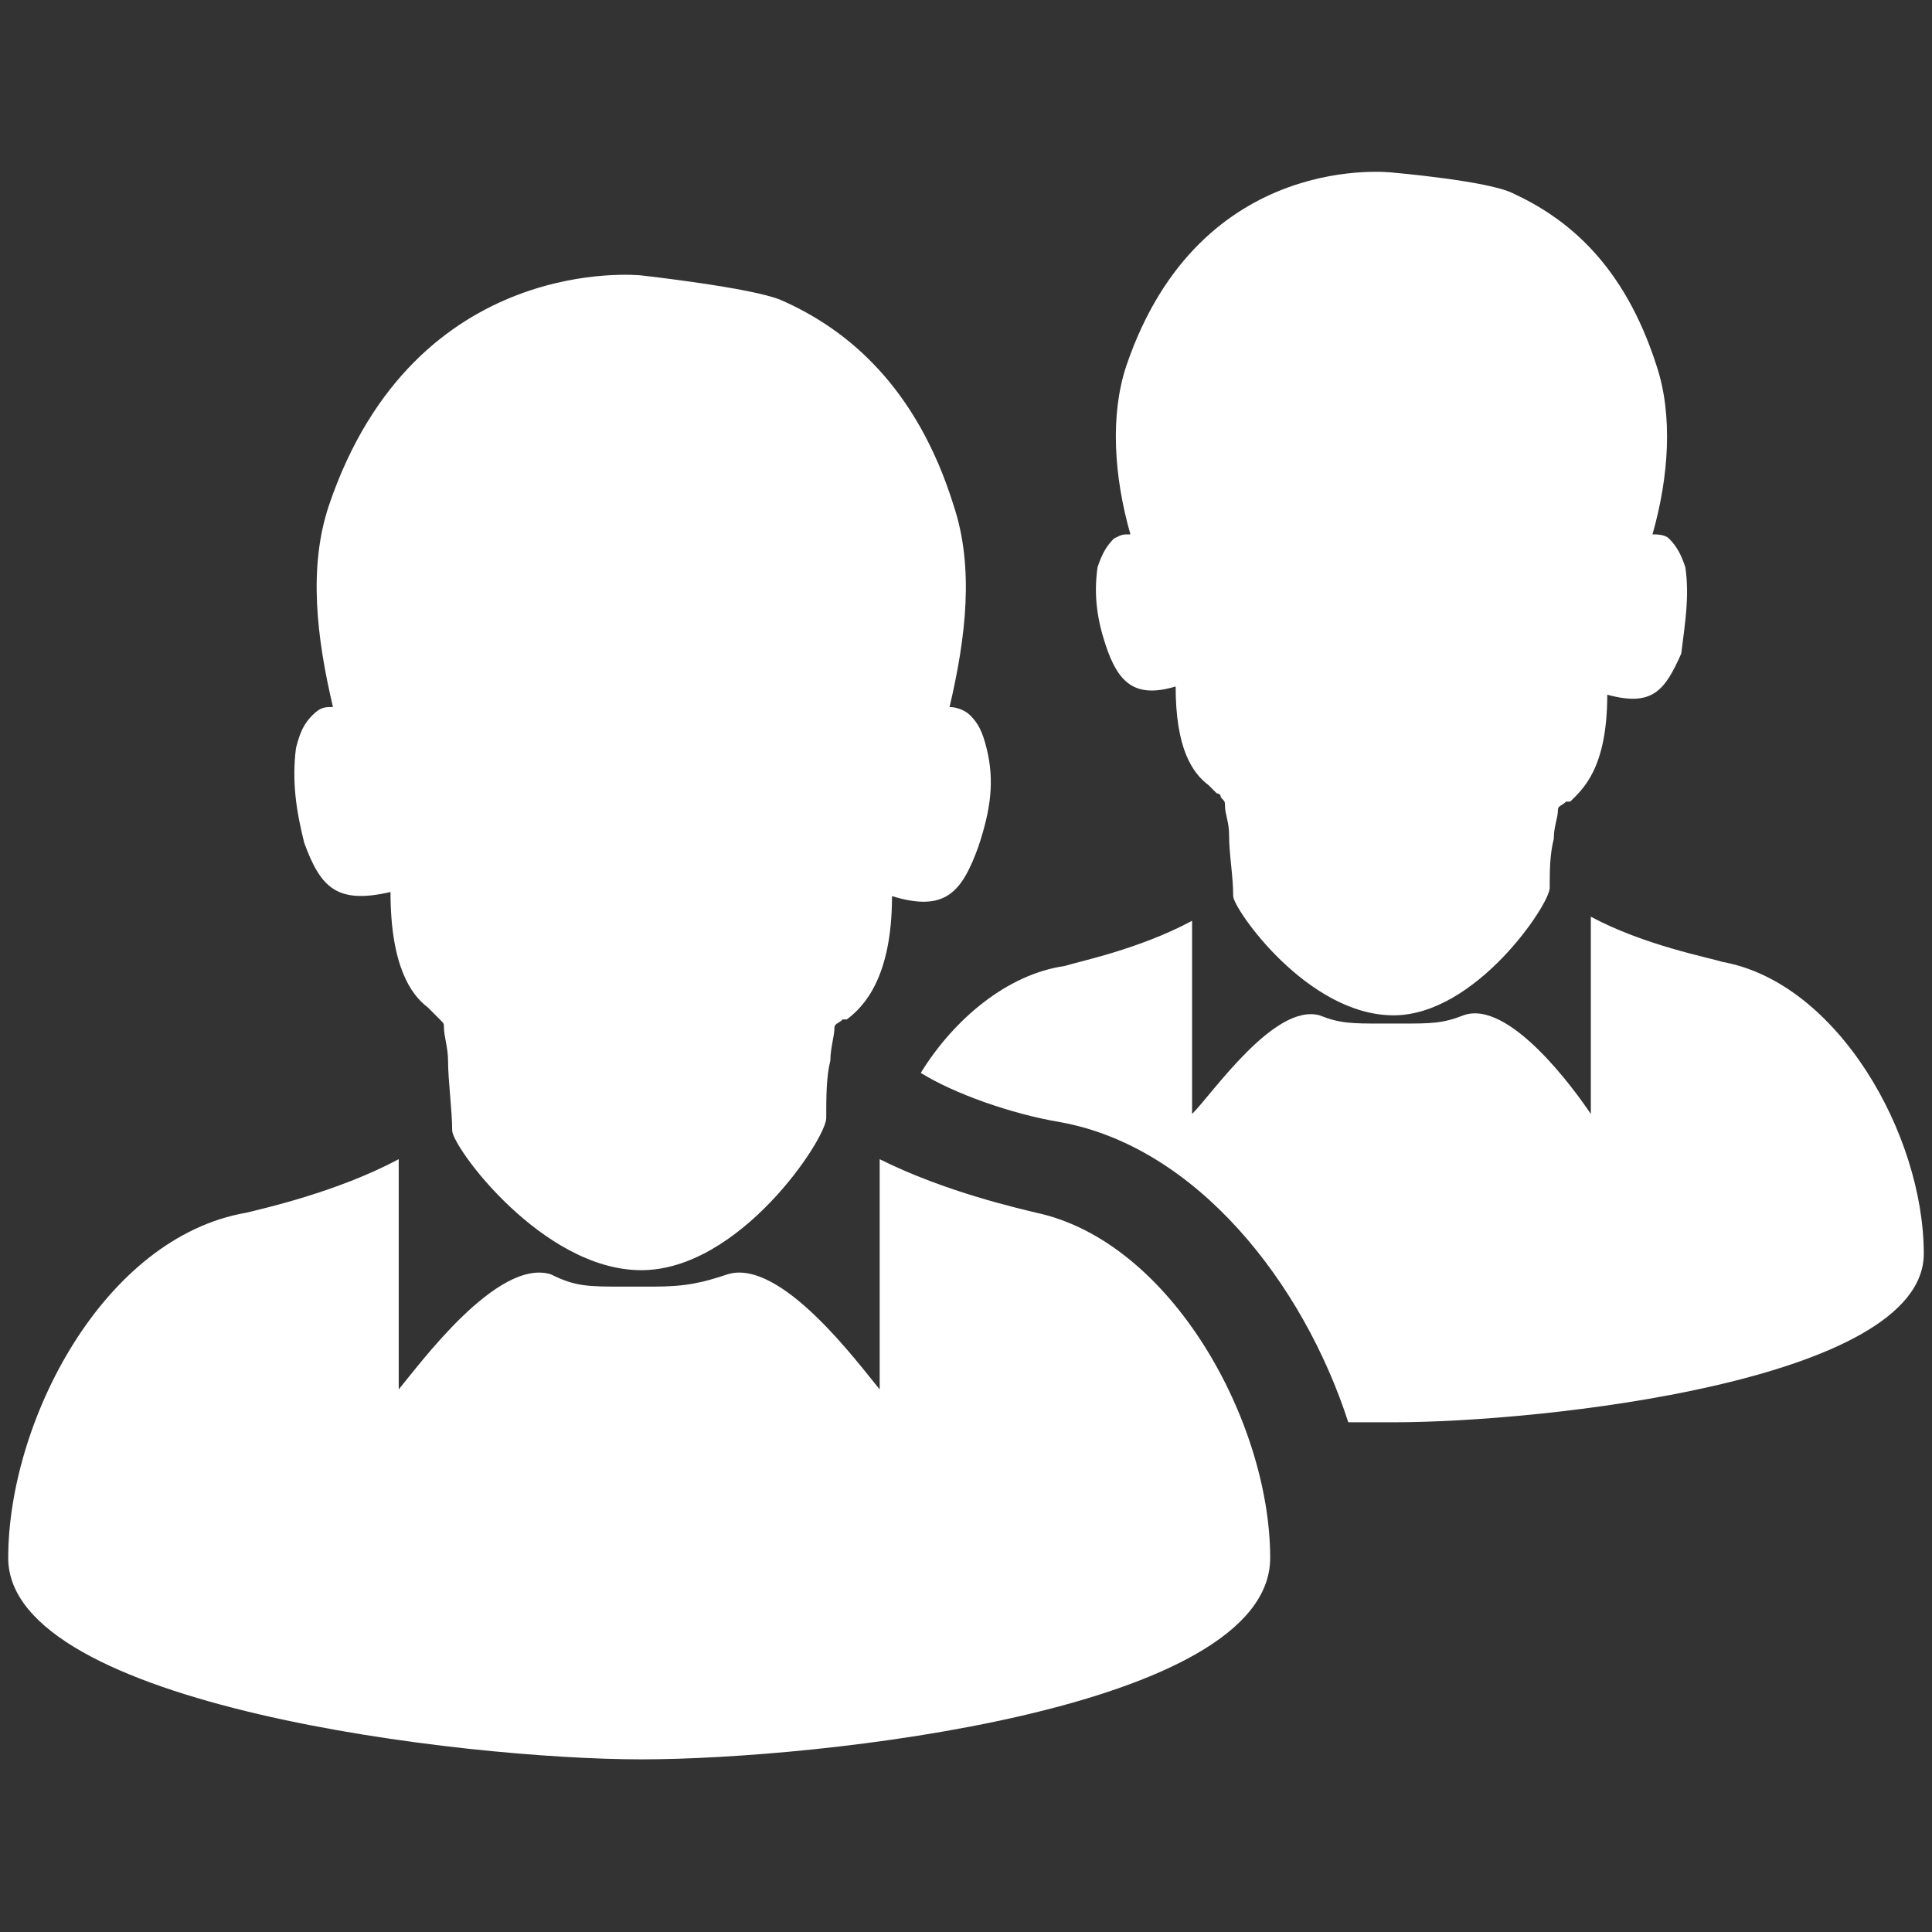 <?xml version="1.0" encoding="utf-8"?>
<!-- Generator: Adobe Illustrator 19.0.0, SVG Export Plug-In . SVG Version: 6.00 Build 0)  -->
<svg version="1.1" id="Layer_1" xmlns="http://www.w3.org/2000/svg" xmlns:xlink="http://www.w3.org/1999/xlink" x="0px" y="0px"
	 width="47px" height="47px" viewBox="0 0 47 47" enable-background="new 0 0 47 47" xml:space="preserve">
<rect x="0" y="0" width="47" height="47" fill="#333333" stroke="none"/>
<path fill="#FFFFFF" d="M24,18.2c-0.1-0.4-0.2-0.6-0.4-0.8c-0.1-0.1-0.3-0.2-0.5-0.2c0.4-1.7,0.6-3.4,0.1-4.9
	c-0.9-2.9-2.6-4.3-4.2-5c-0.7-0.3-3.4-0.6-3.4-0.6S10.1,6.1,8,12.3c-0.5,1.5-0.3,3.2,0.1,4.9c-0.2,0-0.3,0-0.5,0.2
	c-0.2,0.2-0.3,0.4-0.4,0.8c-0.1,0.8,0,1.5,0.2,2.3c0.4,1.1,0.8,1.5,2.1,1.2c0,1.8,0.5,2.5,0.9,2.8h0c0,0,0,0,0,0
	c0.1,0.1,0.1,0.1,0.2,0.2l0,0c0,0,0.1,0.1,0.1,0.1c0.1,0.1,0.1,0.1,0.1,0.2c0,0.2,0.1,0.5,0.1,0.8c0,0.5,0.1,1.2,0.1,1.7
	c0,0.4,2.2,3.4,4.6,3.4c2.4,0,4.5-3.2,4.5-3.7c0-0.5,0-1,0.1-1.4c0-0.3,0.1-0.6,0.1-0.8c0-0.1,0.1-0.1,0.2-0.2c0,0,0,0,0.1,0
	c0.4-0.3,1.1-1,1.1-3c1.3,0.4,1.7-0.1,2.1-1.2C24.1,19.7,24.2,19,24,18.2 M25.2,29.5c-0.4-0.1-2.2-0.5-3.8-1.3v5.6
	c-0.5-0.6-2.4-3.2-3.7-2.8c-0.6,0.2-1,0.3-1.8,0.3h-0.7c-0.9,0-1.2,0-1.8-0.3c-1.3-0.4-3.2,2.2-3.7,2.8v-5.6
	c-1.5,0.8-3.3,1.2-3.7,1.3c-3.5,0.6-5.8,5.1-5.8,8.4c0,3.6,11.1,4.9,15.4,4.9c4.3,0,15.3-1.2,15.3-4.9
	C30.9,34.6,28.5,30.2,25.2,29.5 M35.4,30.3C35.4,30.3,35.4,30.3,35.4,30.3C35.4,30.3,35.4,30.2,35.4,30.3
	C35.4,30.3,35.4,30.3,35.4,30.3 M35.4,30.3C35.4,30.3,35.4,30.3,35.4,30.3C35.4,30.3,35.4,30.3,35.4,30.3L35.4,30.3z M35.4,30.3
	C35.4,30.3,35.4,30.3,35.4,30.3C35.4,30.3,35.4,30.3,35.4,30.3L35.4,30.3z M41,13.8c-0.1-0.3-0.2-0.5-0.4-0.7
	c-0.1-0.1-0.3-0.1-0.4-0.1c0.4-1.4,0.5-2.9,0.1-4.1c-0.8-2.5-2.2-3.6-3.5-4.2c-0.6-0.3-2.9-0.5-2.9-0.5s-4.7-0.6-6.5,4.7
	c-0.4,1.2-0.3,2.7,0.1,4.1c-0.2,0-0.2,0-0.4,0.1c-0.2,0.2-0.3,0.4-0.4,0.7c-0.1,0.7,0,1.3,0.2,1.9c0.3,0.9,0.7,1.3,1.7,1
	c0,1.5,0.4,2.1,0.8,2.4h0c0,0,0,0,0,0c0.1,0.1,0.1,0.1,0.2,0.2l0,0c0,0,0.1,0,0.1,0.1c0.1,0.1,0.1,0.1,0.1,0.2
	c0,0.2,0.1,0.4,0.1,0.7c0,0.5,0.1,1,0.1,1.5c0,0.3,1.8,2.9,3.9,2.9c2,0,3.8-2.7,3.8-3.1c0-0.4,0-0.8,0.1-1.2c0-0.3,0.1-0.5,0.1-0.7
	c0-0.1,0.1-0.1,0.2-0.2c0,0,0,0,0.1,0c0.3-0.3,0.9-0.8,0.9-2.6c1.1,0.3,1.4-0.1,1.8-1C41,15.1,41.1,14.5,41,13.8 M46.8,30.5
	c0,3.1-9.3,4.1-12.9,4.1c-0.3,0-0.7,0-1.1,0c-1.1-3.4-3.7-6.7-7-7.3c-1.2-0.2-2.6-0.7-3.4-1.2c0.8-1.3,2.1-2.4,3.5-2.6
	c0.3-0.1,1.8-0.4,3.1-1.1v4.7c0.5-0.5,2-2.7,3.1-2.4c0.5,0.2,0.8,0.2,1.5,0.2h0.5c0.7,0,1,0,1.5-0.2c1.1-0.4,2.7,1.8,3.1,2.4v-4.8
	c1.3,0.7,2.9,1,3.2,1.1C44.7,23.9,46.8,27.6,46.8,30.5"/>
</svg>
